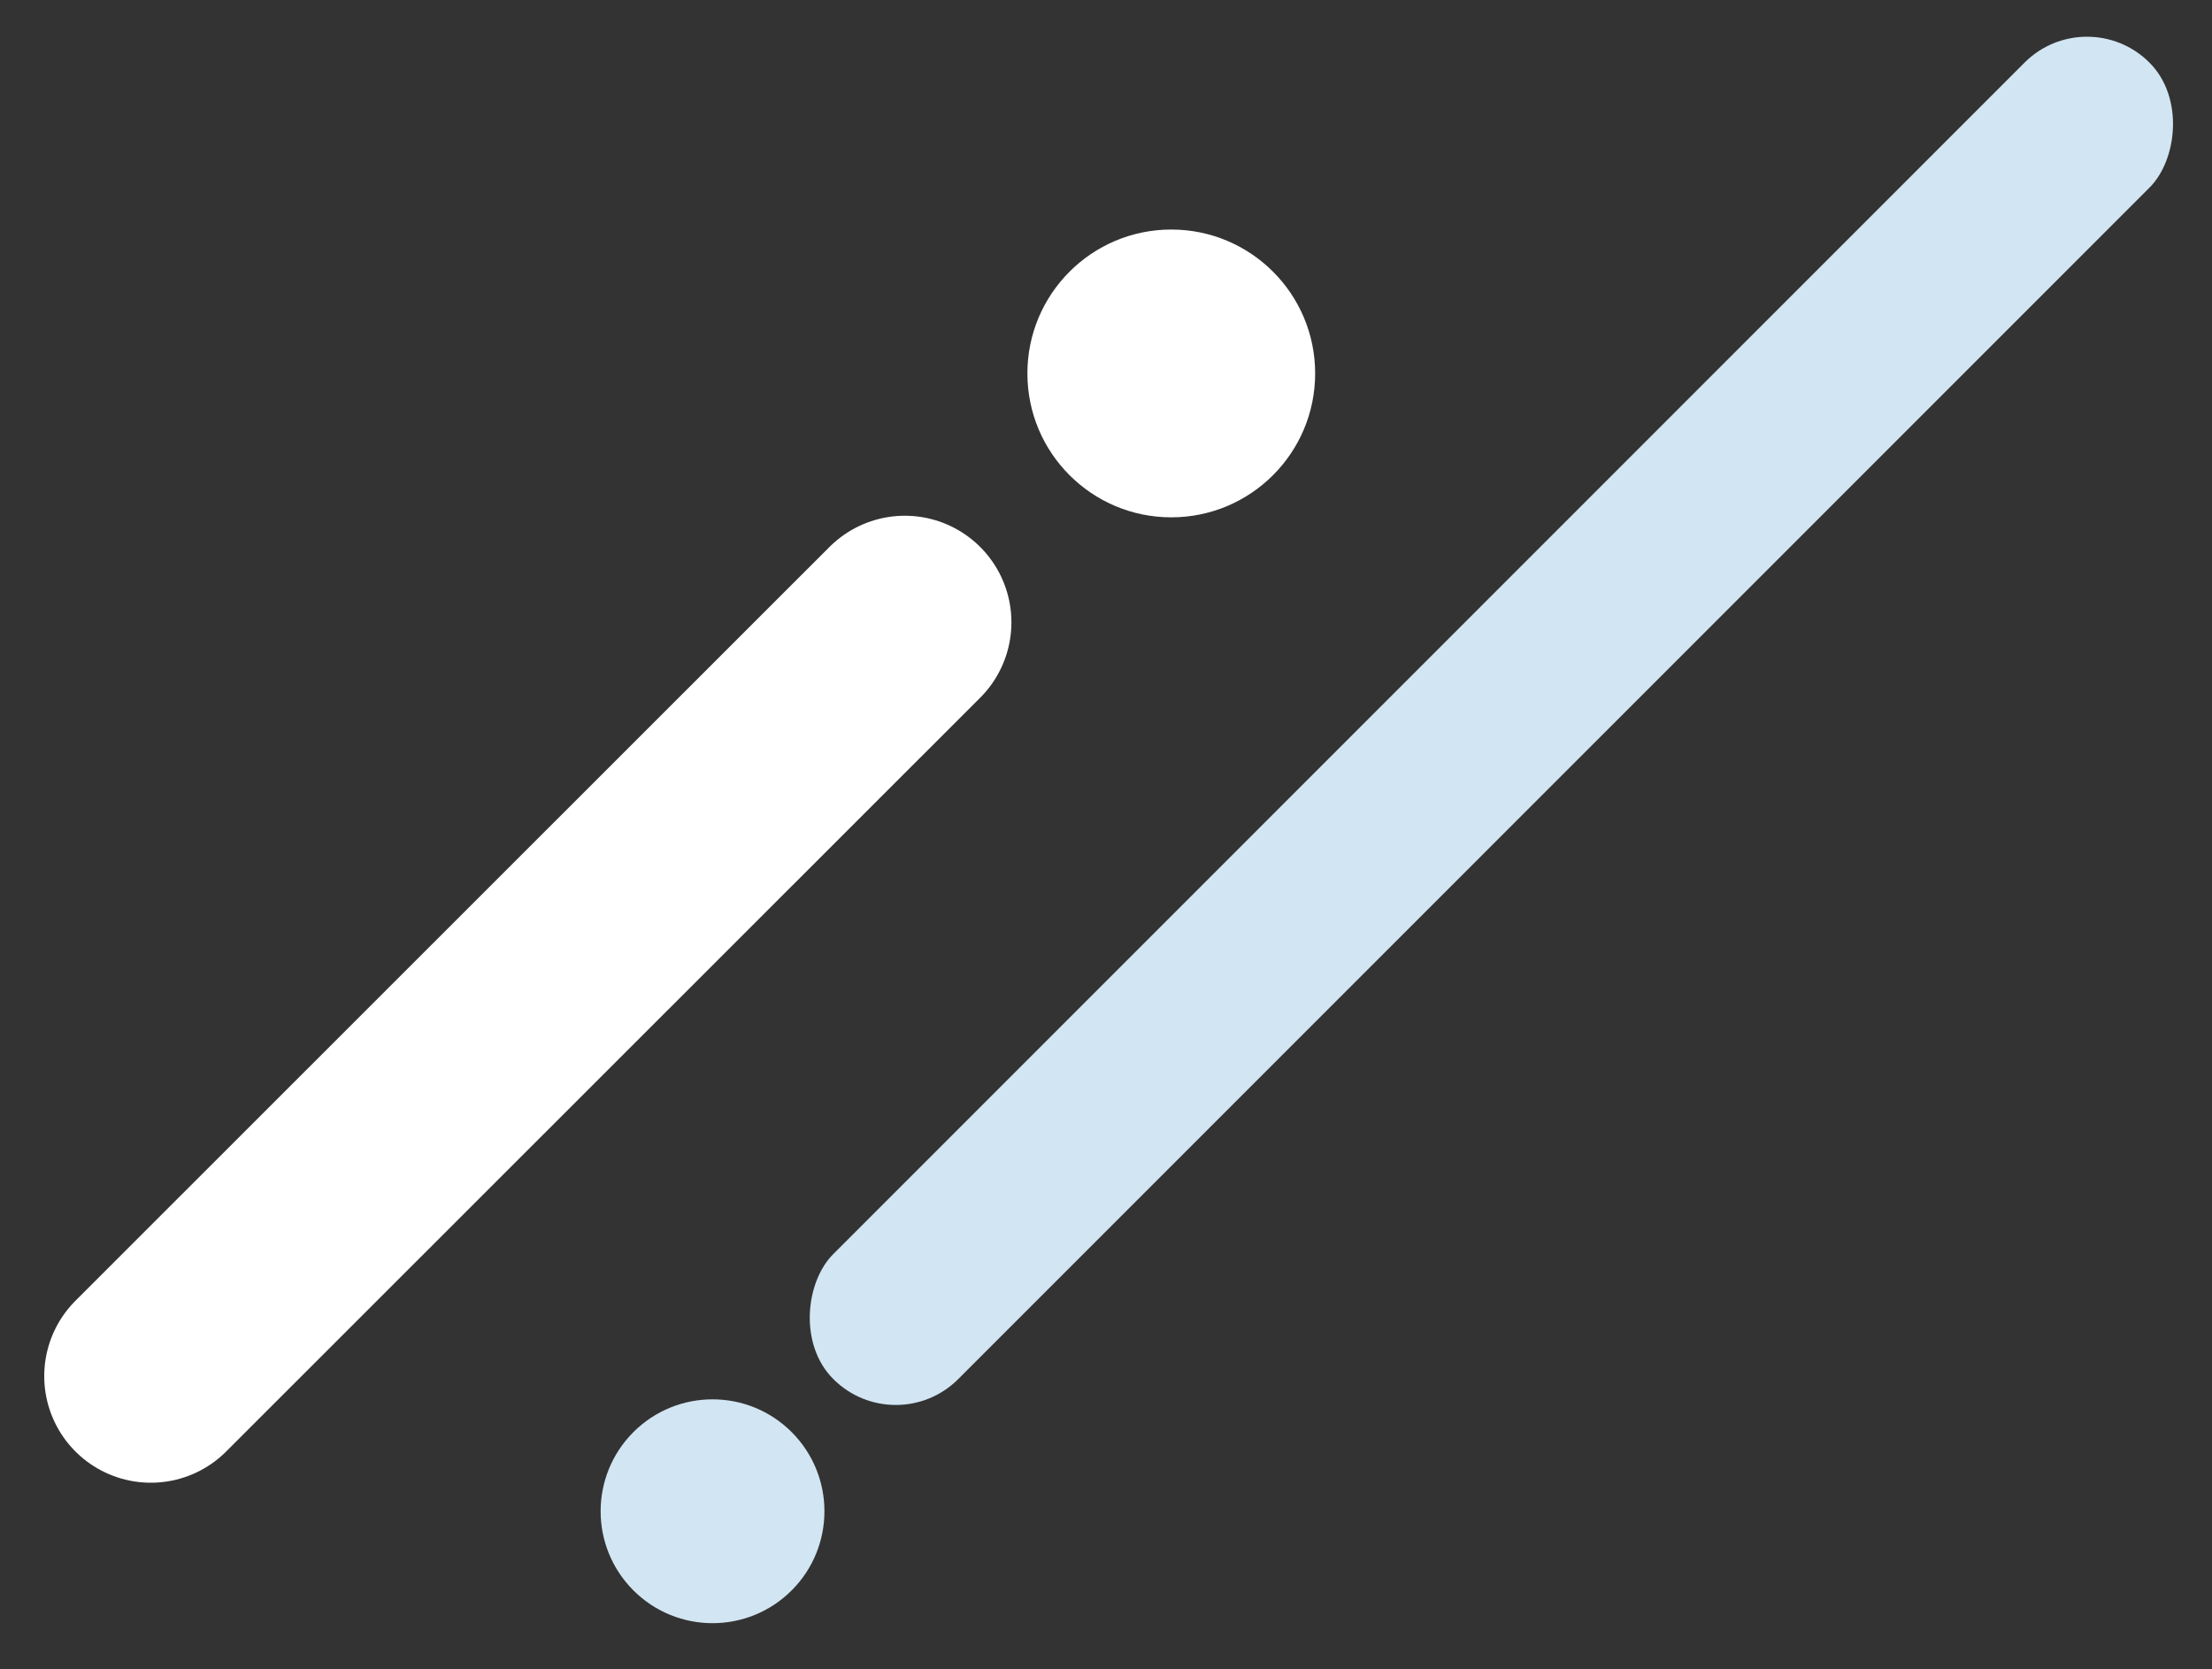 <svg xmlns="http://www.w3.org/2000/svg" width="124.53" height="93.97" viewBox="0 0 124.53 93.97"><rect x="0" y="0" width="124.53" height="93.97" fill="#333333" stroke="none"/><g fill="#fff" transform="rotate(180 37.02 40.23)"><path stroke="#fff" stroke-linecap="round" stroke-width="12" d="M65.55 3 23.1 45.43"/><circle cx="8.1" cy="8.1" r="8.1" transform="translate(0 51.34)"/></g><g fill="#D2E5F2" transform="rotate(-135 39.52 38.68)"><circle cx="6.3" cy="6.3" r="6.3"/><rect width="9.95" height="104.79" rx="4.97" transform="translate(1.78 16.37)"/></g></svg>